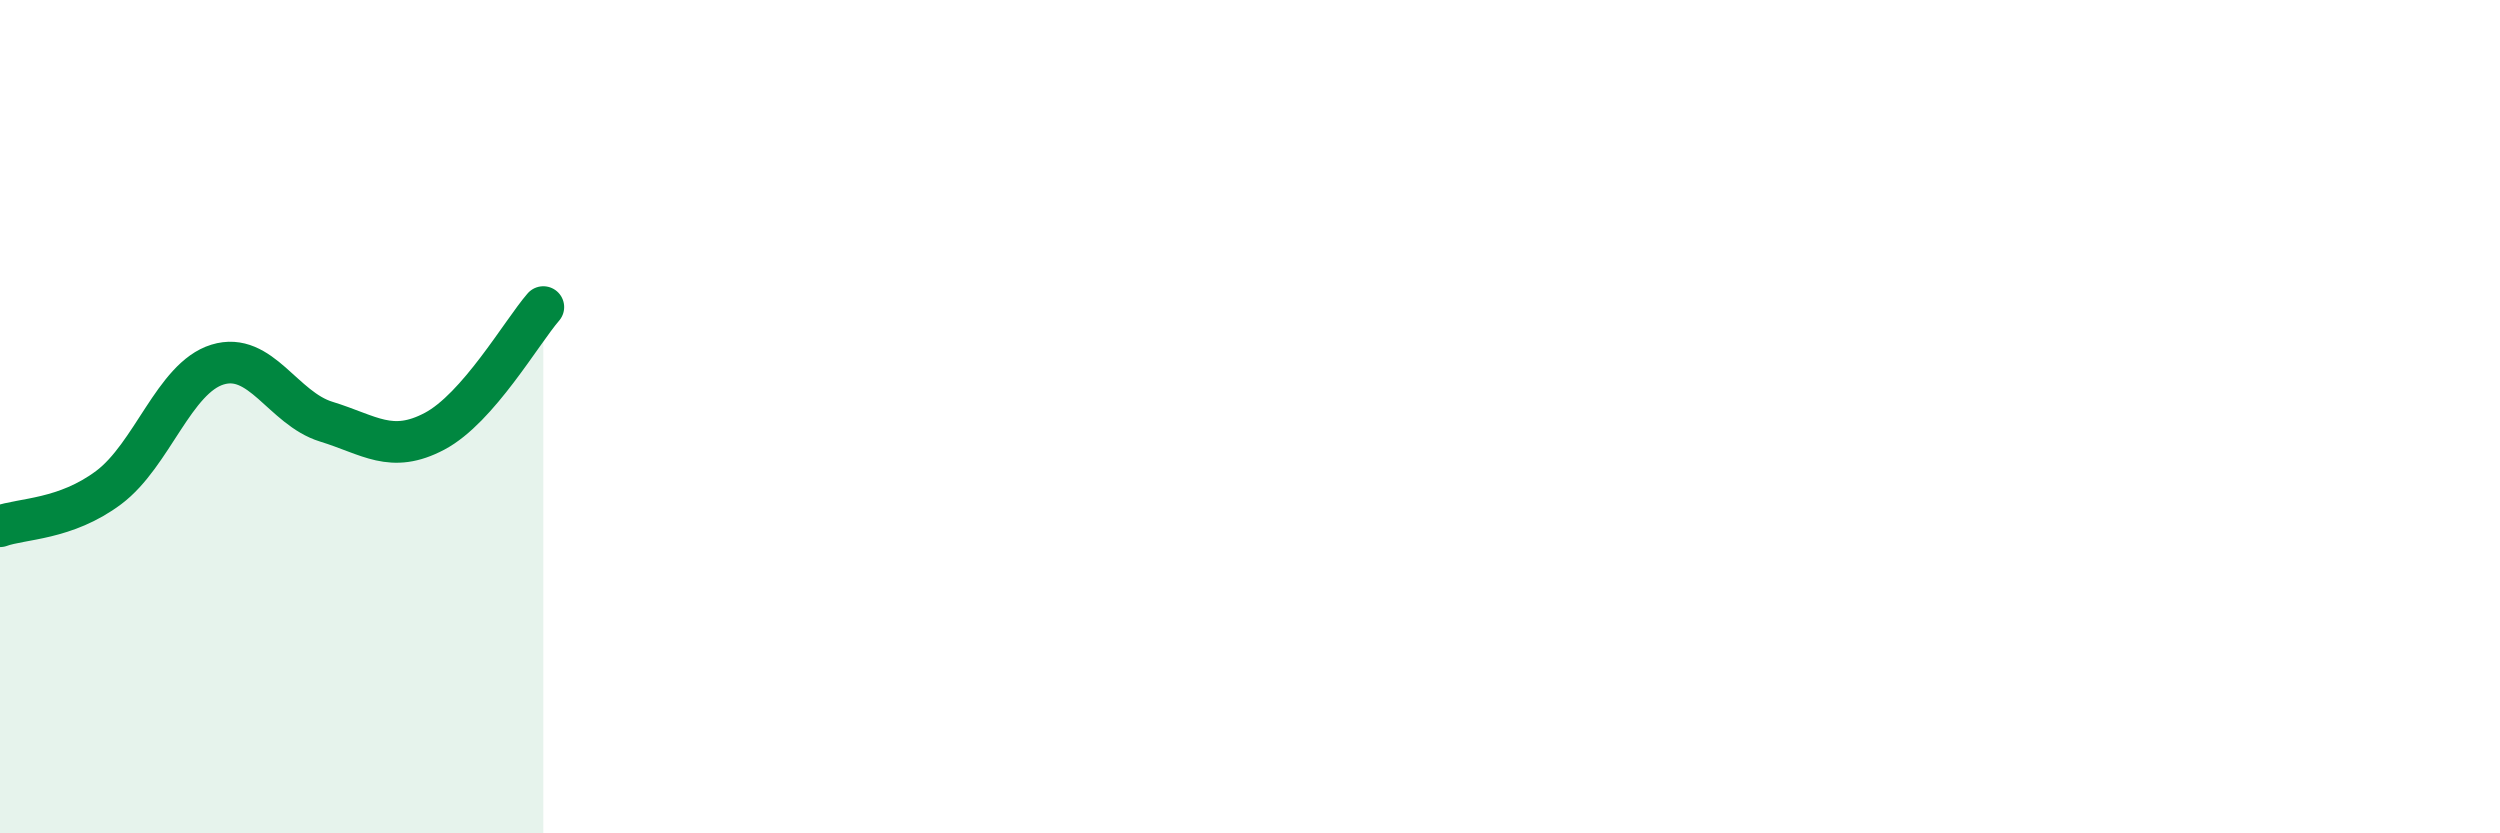 
    <svg width="60" height="20" viewBox="0 0 60 20" xmlns="http://www.w3.org/2000/svg">
      <path
        d="M 0,12.63 C 0.52,12.44 1.57,12.48 2.61,11.7 C 3.65,10.92 4.18,9.07 5.22,8.75 C 6.26,8.43 6.79,9.8 7.83,10.12 C 8.87,10.44 9.39,10.9 10.43,10.35 C 11.47,9.8 12.52,7.97 13.04,7.37L13.04 20L0 20Z"
        fill="#008740"
        opacity="0.1"
        stroke-linecap="round"
        stroke-linejoin="round"
      />
      <path
        d="M 0,12.63 C 0.52,12.44 1.57,12.48 2.61,11.7 C 3.65,10.92 4.18,9.07 5.22,8.75 C 6.26,8.43 6.79,9.8 7.83,10.12 C 8.87,10.44 9.39,10.9 10.43,10.35 C 11.47,9.8 12.52,7.97 13.04,7.37"
        stroke="#008740"
        stroke-width="1"
        fill="none"
        stroke-linecap="round"
        stroke-linejoin="round"
      />
    </svg>
  